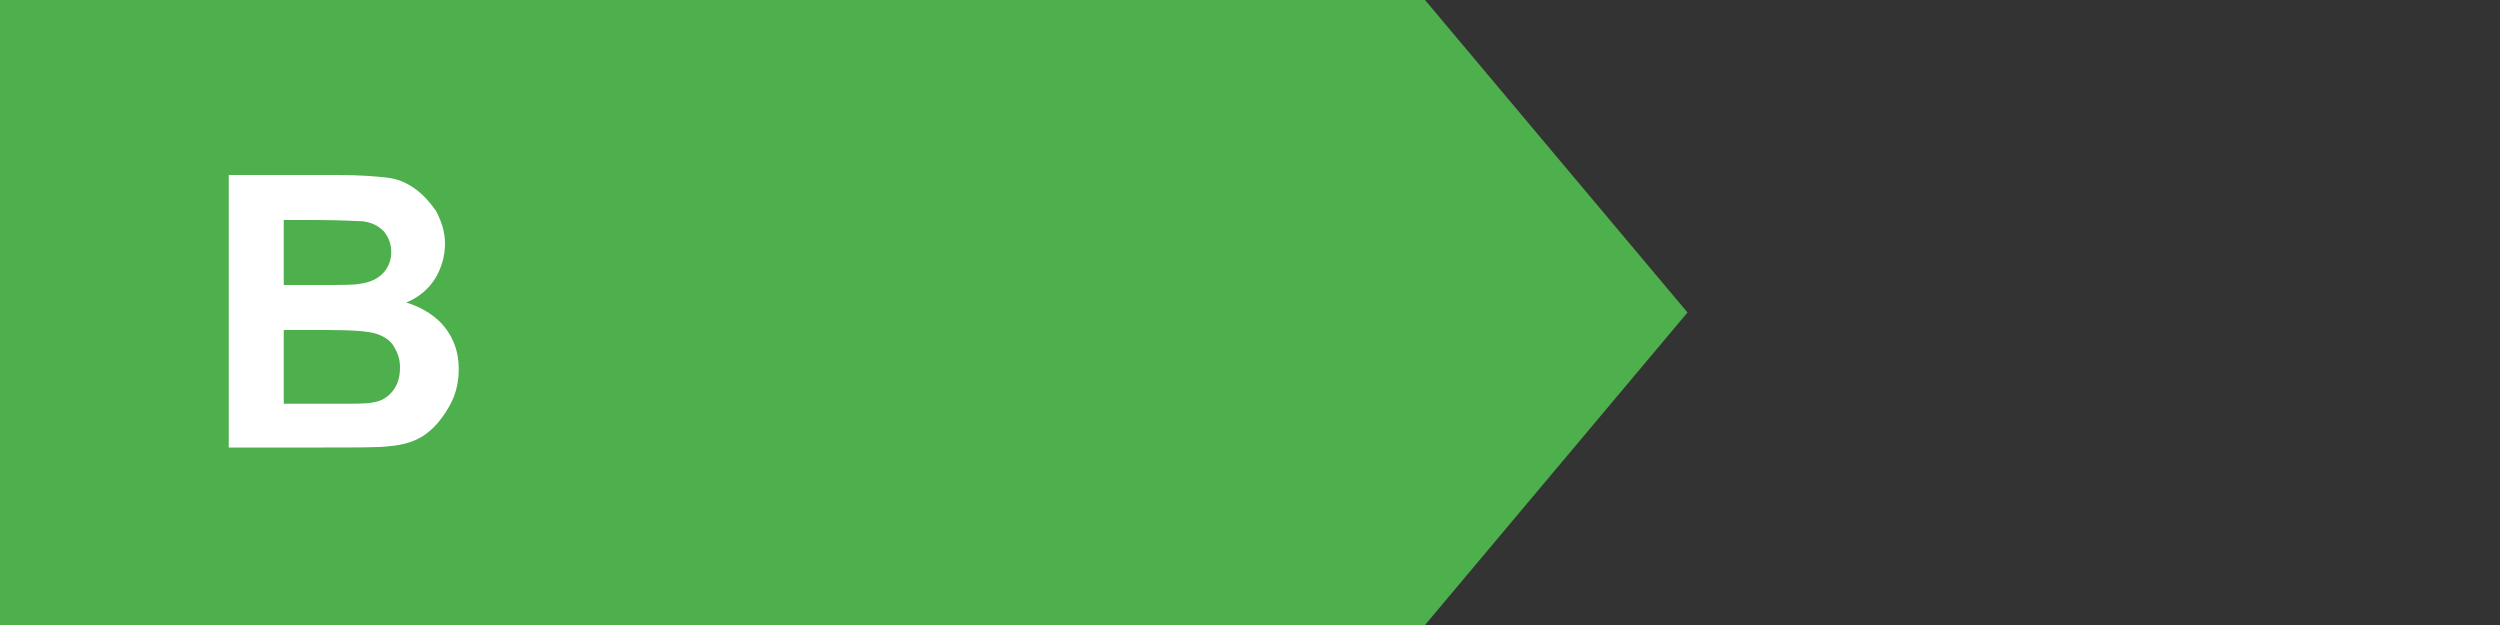 <?xml version="1.0" encoding="utf-8"?>
<!-- Generator: Adobe Illustrator 23.1.1, SVG Export Plug-In . SVG Version: 6.00 Build 0)  -->
<svg version="1.1" id="B" xmlns="http://www.w3.org/2000/svg" xmlns:xlink="http://www.w3.org/1999/xlink" x="0px" y="0px"
	 viewBox="0 0 200 50" style="enable-background:new 0 0 200 50;" xml:space="preserve">
<rect x="0" y="0" width="200" height="50" fill="#333333" stroke="none"/>
<style type="text/css">
	.st0{fill:#4EAF4D;}
	.st1{fill:#FFFFFF;}
</style>
<g id="shape_2_">
	<polygon class="st0" points="114,50 0,50 0,0 114,0 135,25 	"/>
</g>
<path id="B_1_" class="st1" d="M18.3,14H27c1.7,0,3,0.1,3.9,0.2s1.6,0.4,2.3,0.9c0.7,0.5,1.2,1.1,1.7,1.8c0.4,0.8,0.7,1.6,0.7,2.6
	c0,1-0.3,2-0.8,2.8s-1.3,1.5-2.3,1.9c1.3,0.4,2.4,1.1,3.1,2s1.1,2,1.1,3.3c0,1-0.2,2-0.7,2.9c-0.5,0.9-1.1,1.7-1.9,2.3s-1.8,0.9-3,1
	c-0.7,0.1-2.5,0.1-5.3,0.1h-7.5V14z M22.7,17.7v5.1h2.9c1.7,0,2.8,0,3.2-0.1c0.8-0.1,1.4-0.4,1.8-0.8c0.4-0.4,0.7-1,0.7-1.7
	c0-0.7-0.2-1.2-0.6-1.7c-0.4-0.4-0.9-0.7-1.7-0.8c-0.4,0-1.7-0.1-3.8-0.1H22.7z M22.7,26.4v5.9h4.1c1.6,0,2.6,0,3-0.1
	c0.7-0.1,1.2-0.4,1.6-0.9c0.4-0.5,0.6-1.1,0.6-1.9c0-0.7-0.2-1.2-0.5-1.7c-0.3-0.5-0.8-0.8-1.4-1c-0.6-0.2-1.9-0.3-3.9-0.3H22.7z"/>
</svg>
